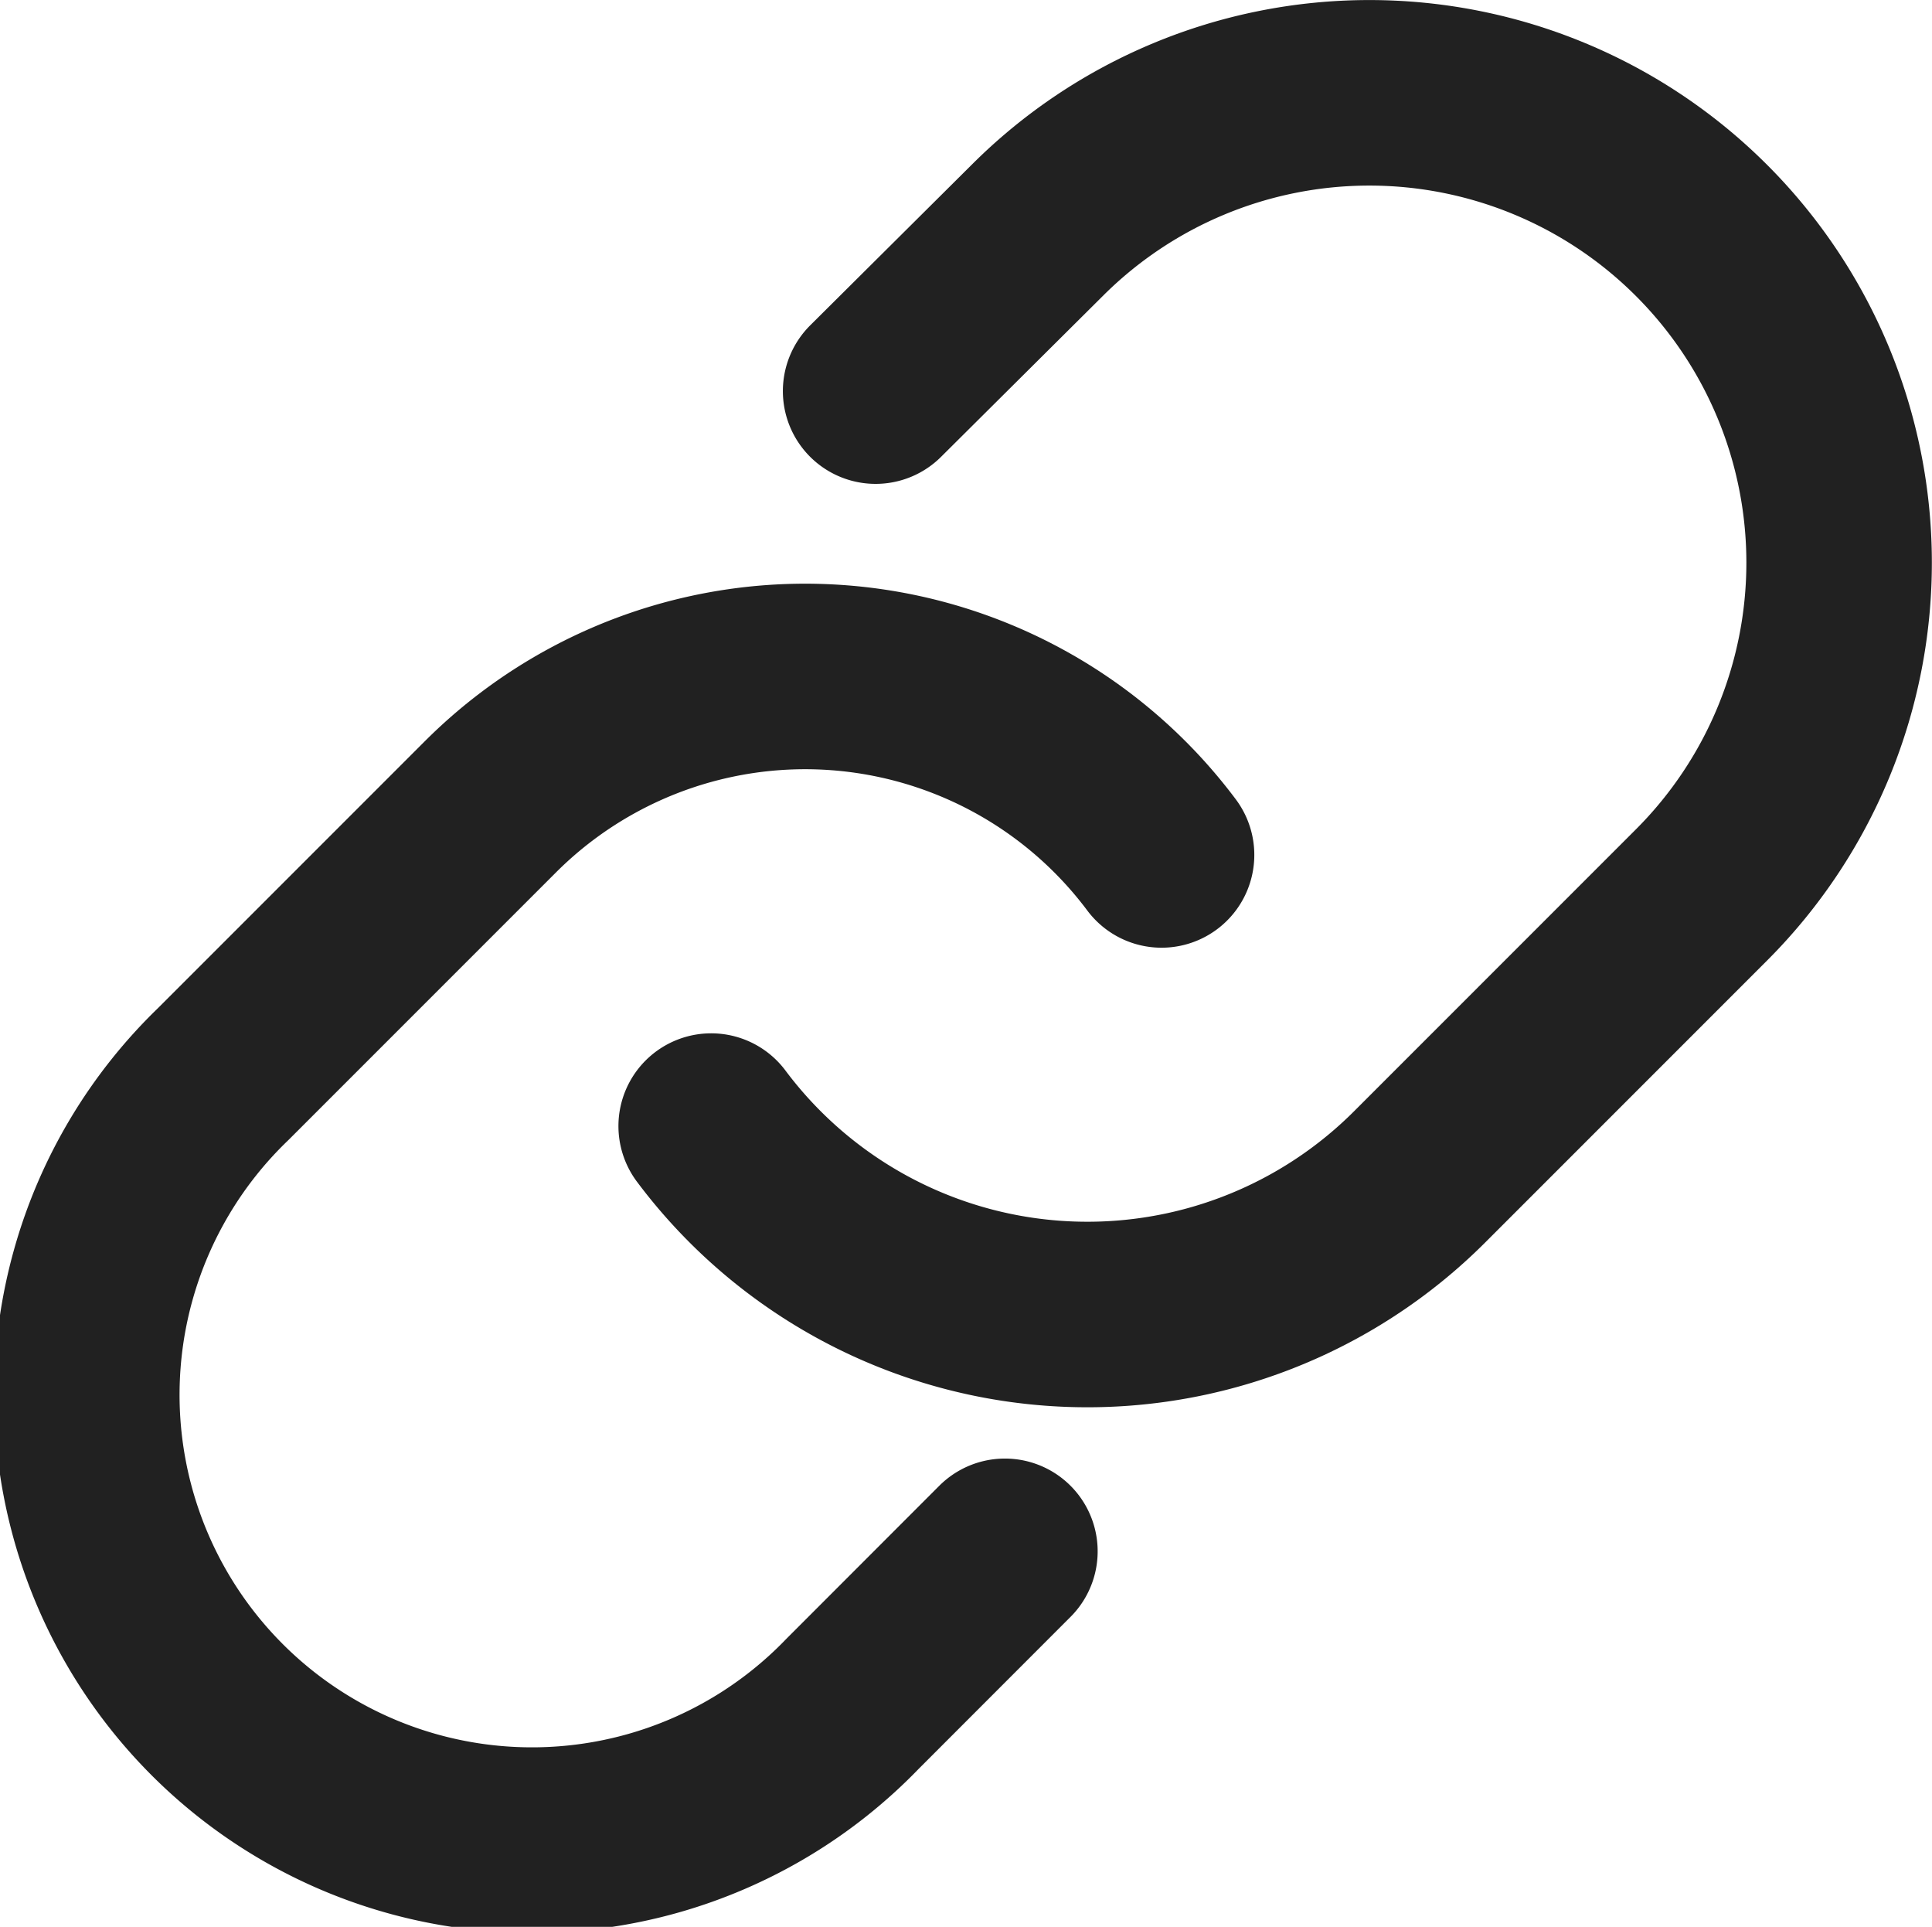 <svg viewBox="0 0 20.831 20.771" height="20.771" width="20.831" xmlns="http://www.w3.org/2000/svg">
  <g transform="translate(-845.5 -3871.5)" data-name="グループ 587" id="グループ_587">
    <path stroke-width="2" stroke-linejoin="round" stroke-linecap="round" stroke="#212121" fill="none" transform="translate(838.168 3869.492)" d="M15,14.147a5.066,5.066,0,0,0,7.639.547l3.039-3.039a5.065,5.065,0,1,0-7.163-7.163L16.773,6.224" data-name="パス 48" id="パス_48"></path>
    <path stroke-width="2" stroke-linejoin="round" stroke-linecap="round" stroke="#212121" fill="none" transform="translate(843.507 3865.299)" d="M14.517,15.417A4.8,4.8,0,0,0,7.279,14.9L4.4,17.779a4.8,4.8,0,1,0,6.787,6.787l1.641-1.642" data-name="パス 49" id="パス_49"></path>
  </g>
</svg>
